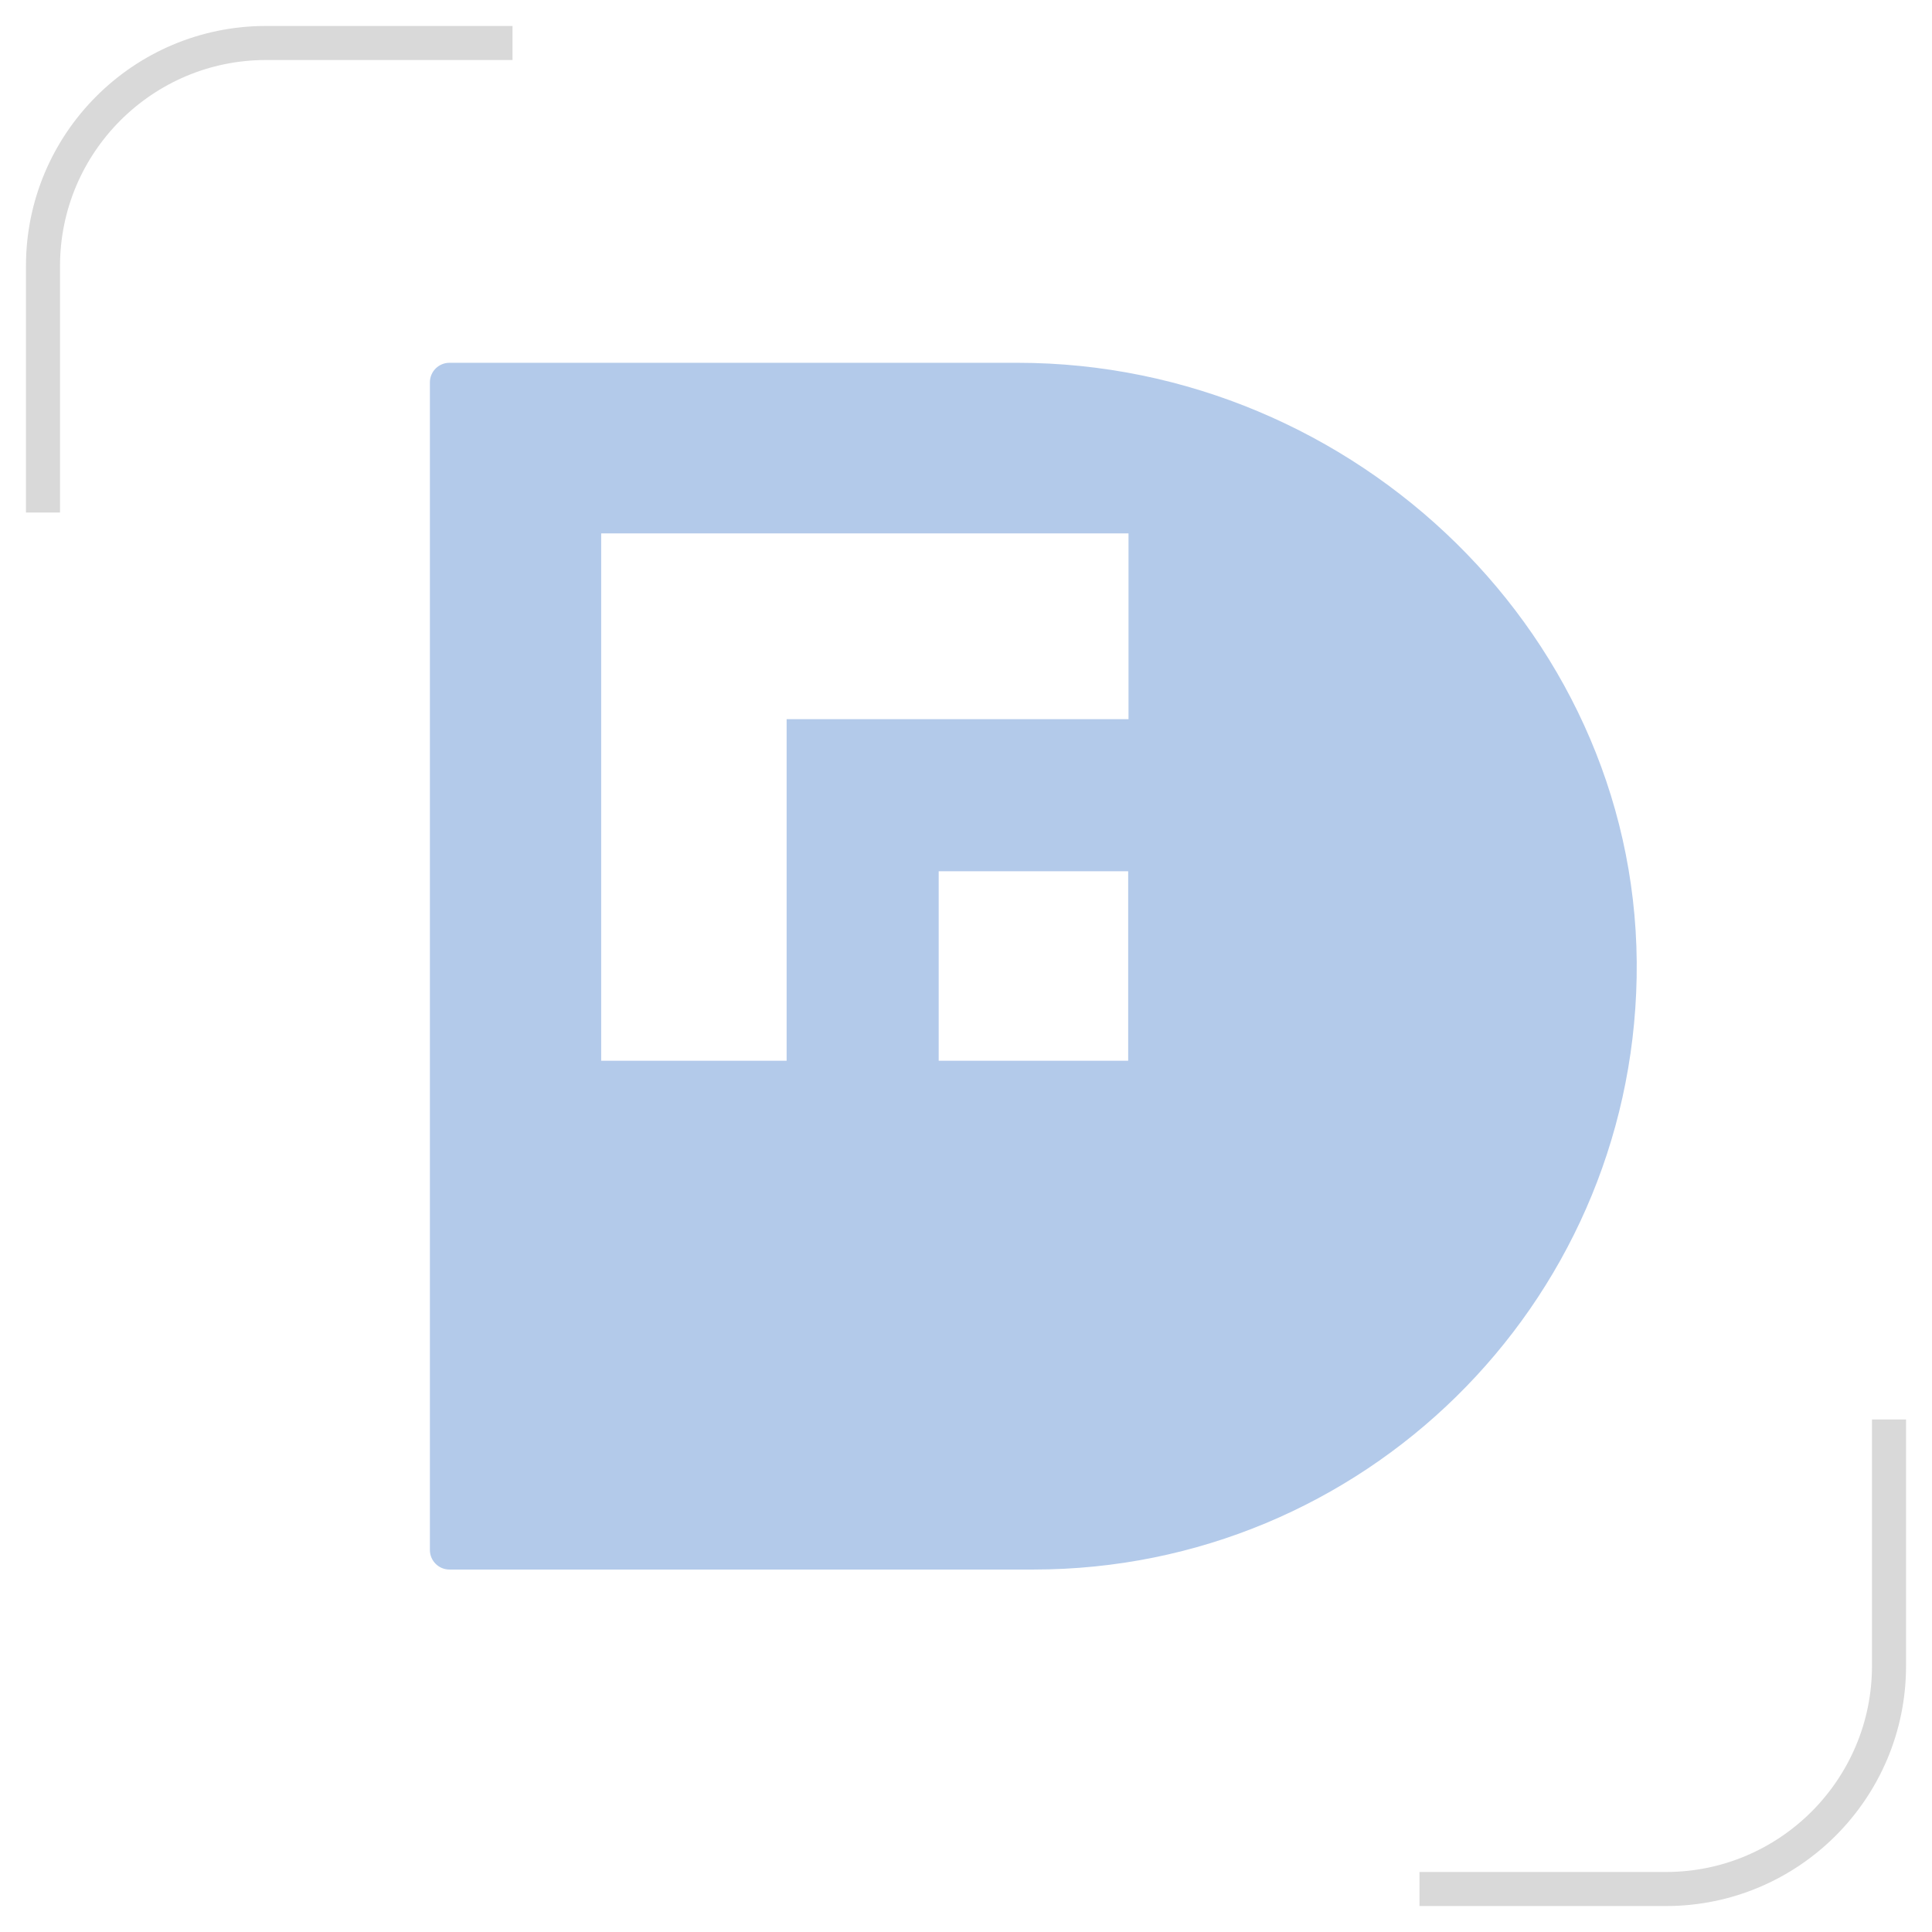 <?xml version="1.0" encoding="utf-8"?>
<!-- Generator: Adobe Illustrator 26.0.3, SVG Export Plug-In . SVG Version: 6.00 Build 0)  -->
<svg version="1.1" id="Calque_1" xmlns="http://www.w3.org/2000/svg" xmlns:xlink="http://www.w3.org/1999/xlink" x="0px" y="0px"
	 viewBox="0 0 57.3 57.3" style="enable-background:new 0 0 57.3 57.3;" xml:space="preserve">
<style type="text/css">
	.st0{fill:#D9D9D9;}
	.st1{fill:#B3CAEA;}
</style>
<path class="st0" d="M1.78,15.2H0.77V7.89c0-3.93,3.19-7.12,7.12-7.12h7.31v1.01H7.89c-3.37,0-6.11,2.74-6.11,6.11V15.2z"/>
<path class="st0" d="M55.52,42.1h1.01v7.31c0,3.93-3.19,7.12-7.12,7.12H42.1v-1.01h7.31c3.37,0,6.11-2.74,6.11-6.11V42.1z"/>
<path class="st1" d="M30.18,10.76H13.33c-0.32,0-0.58,0.26-0.58,0.58v34.63c0,0.32,0.26,0.58,0.58,0.58h17.32
	c9.77,0,17.71-7.83,17.89-17.55C48.73,18.96,40.21,10.76,30.18,10.76z M33.46,31.46h-5.62v-5.62h5.62V31.46z M33.46,21.33H23.33
	v10.13h-5.5V15.82h15.64V21.33z"/>
</svg>
